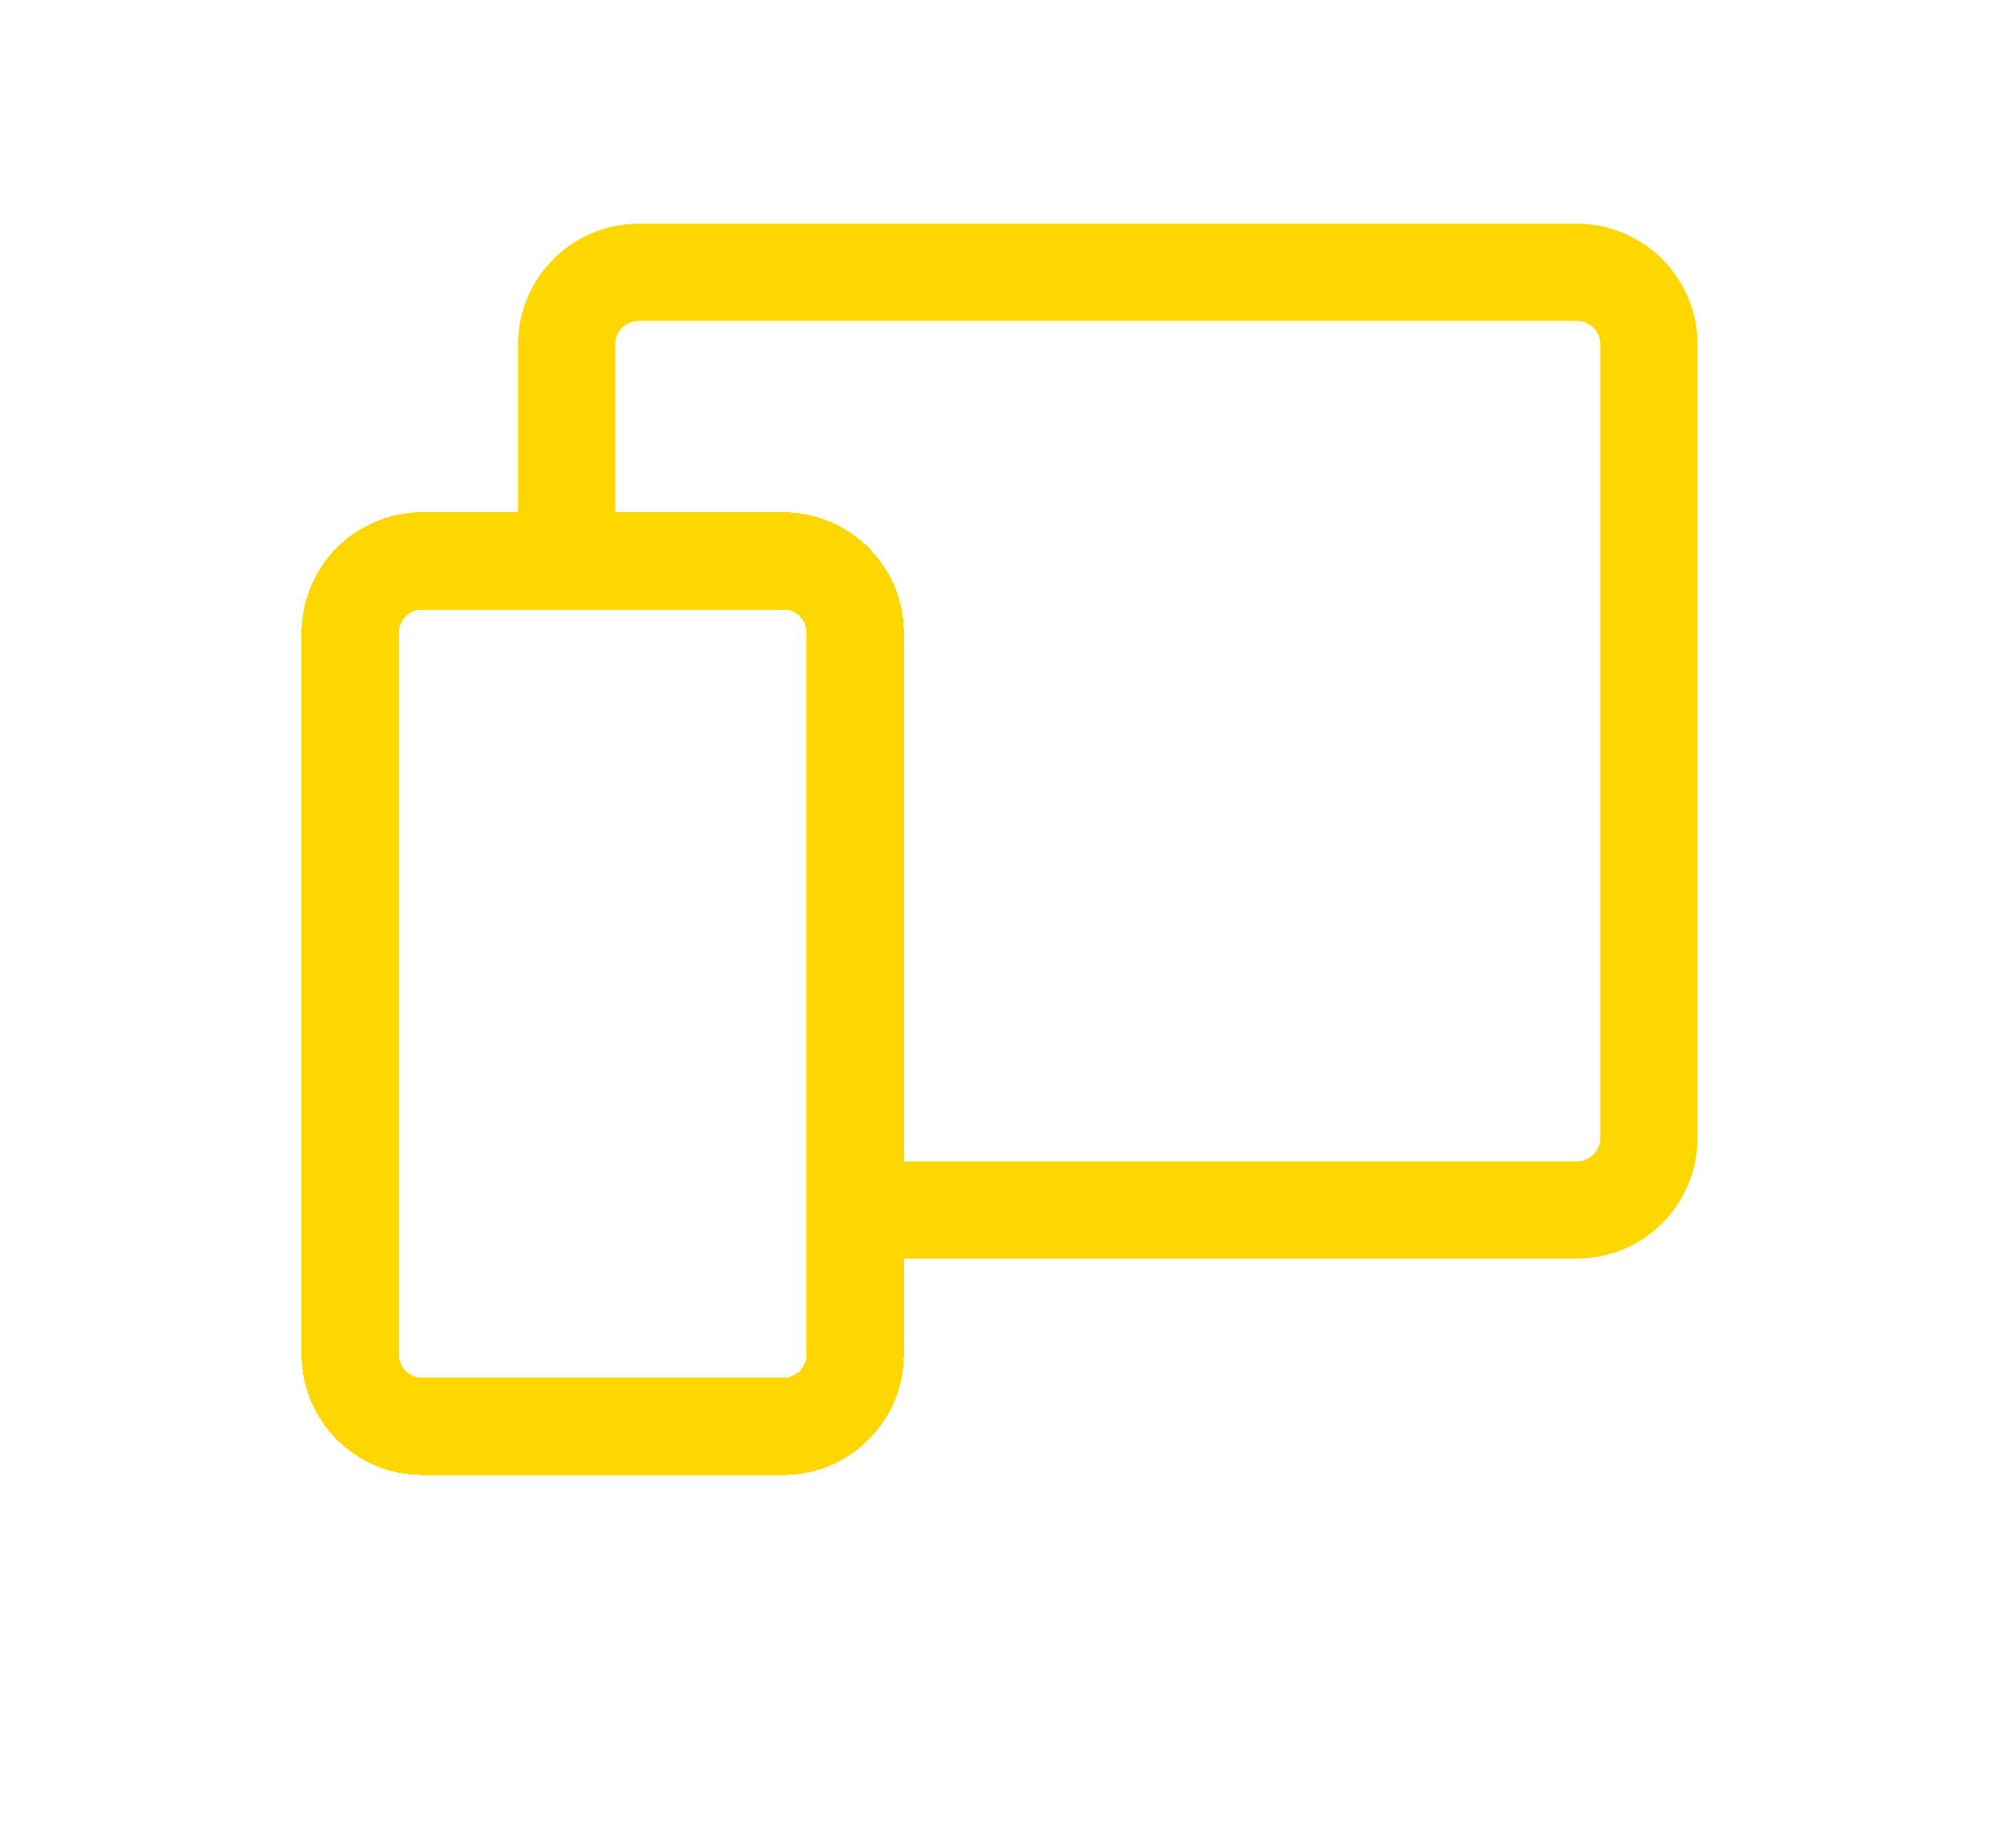 <svg width="103" height="95" viewBox="0 0 103 95" fill="none" xmlns="http://www.w3.org/2000/svg">
<g filter="url(#filter0_d_2327_12247)">
<path d="M29.125 26.979V17.708C29.125 15.66 30.785 14 32.833 14H81.042C83.09 14 84.75 15.66 84.75 17.708V58.5C84.75 60.548 83.09 62.208 81.042 62.208H45.812" stroke="#FED700" stroke-width="5" stroke-linecap="round" stroke-linejoin="round"/>
</g>
<g filter="url(#filter1_d_2327_12247)">
<path d="M40.25 28.833H21.708C19.66 28.833 18 30.494 18 32.542V69.625C18 71.673 19.66 73.333 21.708 73.333H40.25C42.298 73.333 43.958 71.673 43.958 69.625V32.542C43.958 30.494 42.298 28.833 40.25 28.833Z" stroke="#FED700" stroke-width="5" stroke-linecap="round" stroke-linejoin="round" shape-rendering="crispEdges"/>
</g>

</svg>
